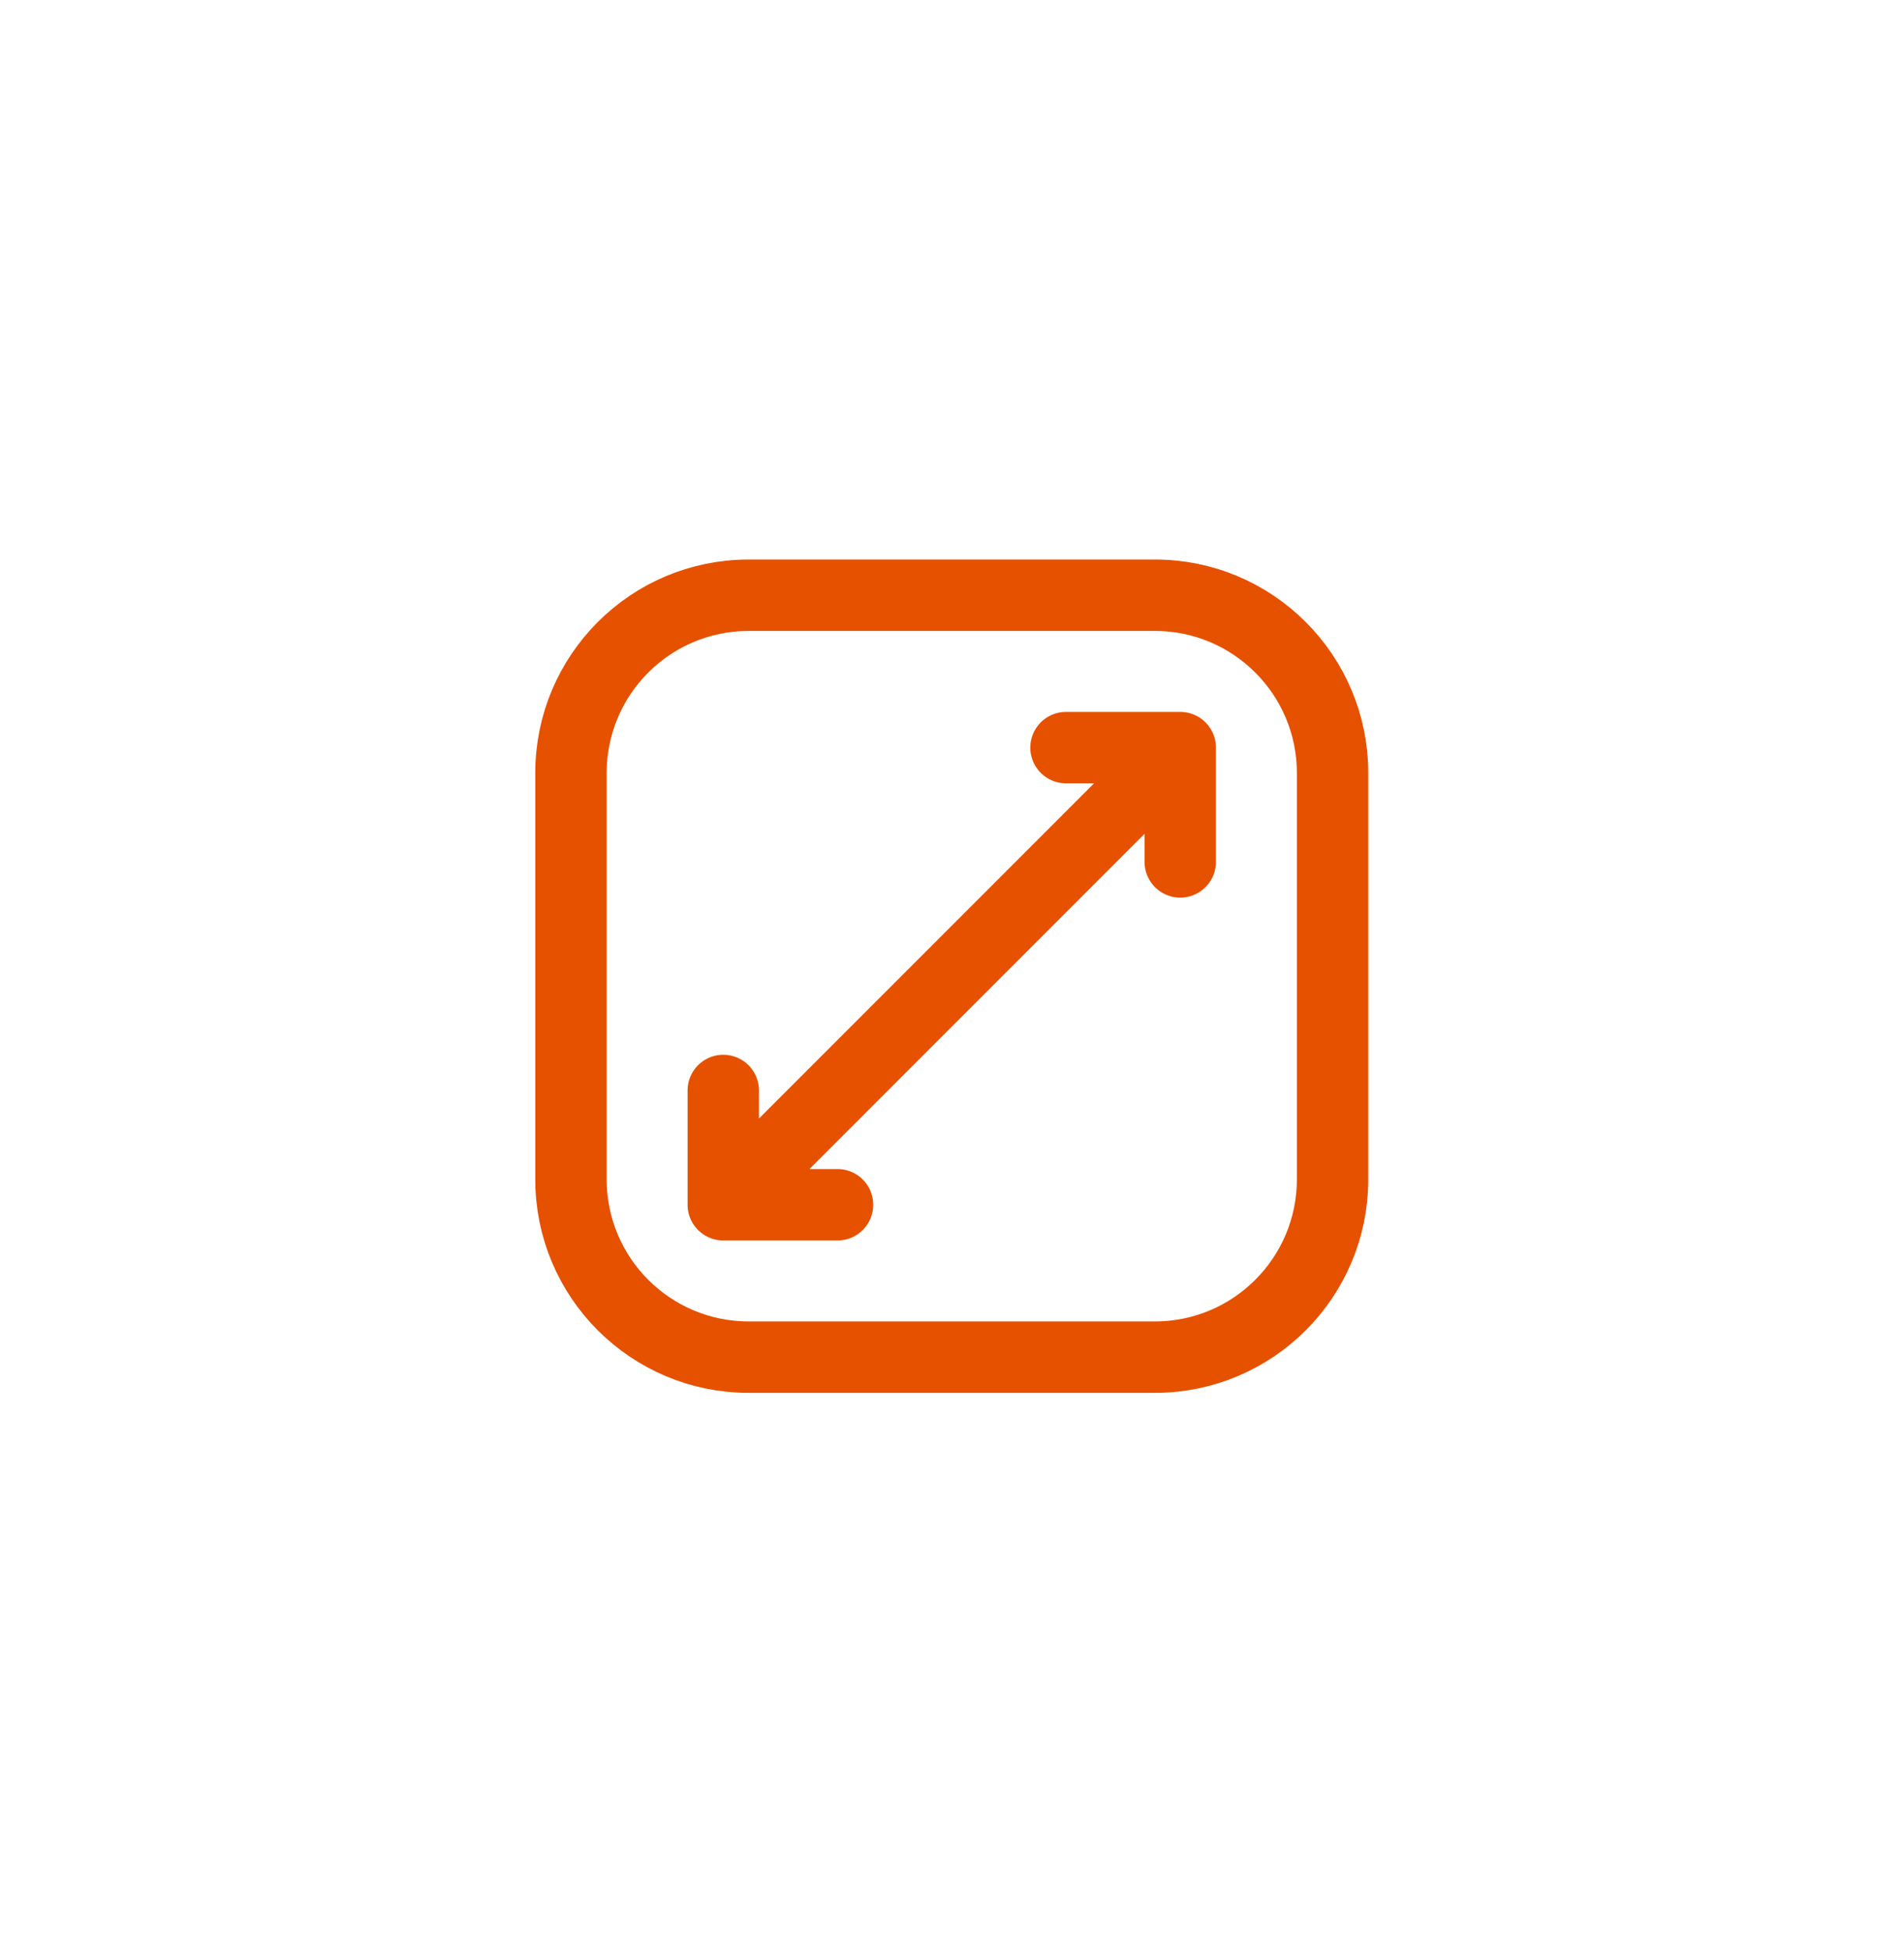 <svg width="40" height="41" viewBox="0 0 40 41" fill="none" xmlns="http://www.w3.org/2000/svg">
<path d="M15.195 25.3L24.795 15.7M15.195 25.3H17.595M15.195 25.3L15.195 22.9M24.795 15.7H22.395M24.795 15.7V18.1M15.728 28.5H24.262C26.323 28.5 27.995 26.828 27.995 24.767V16.233C27.995 14.171 26.323 12.5 24.262 12.5H15.728C13.666 12.5 11.995 14.171 11.995 16.233V24.767C11.995 26.828 13.666 28.5 15.728 28.5Z" stroke="#E65100" stroke-width="1.5" stroke-linecap="round" stroke-linejoin="round"/>
</svg>
